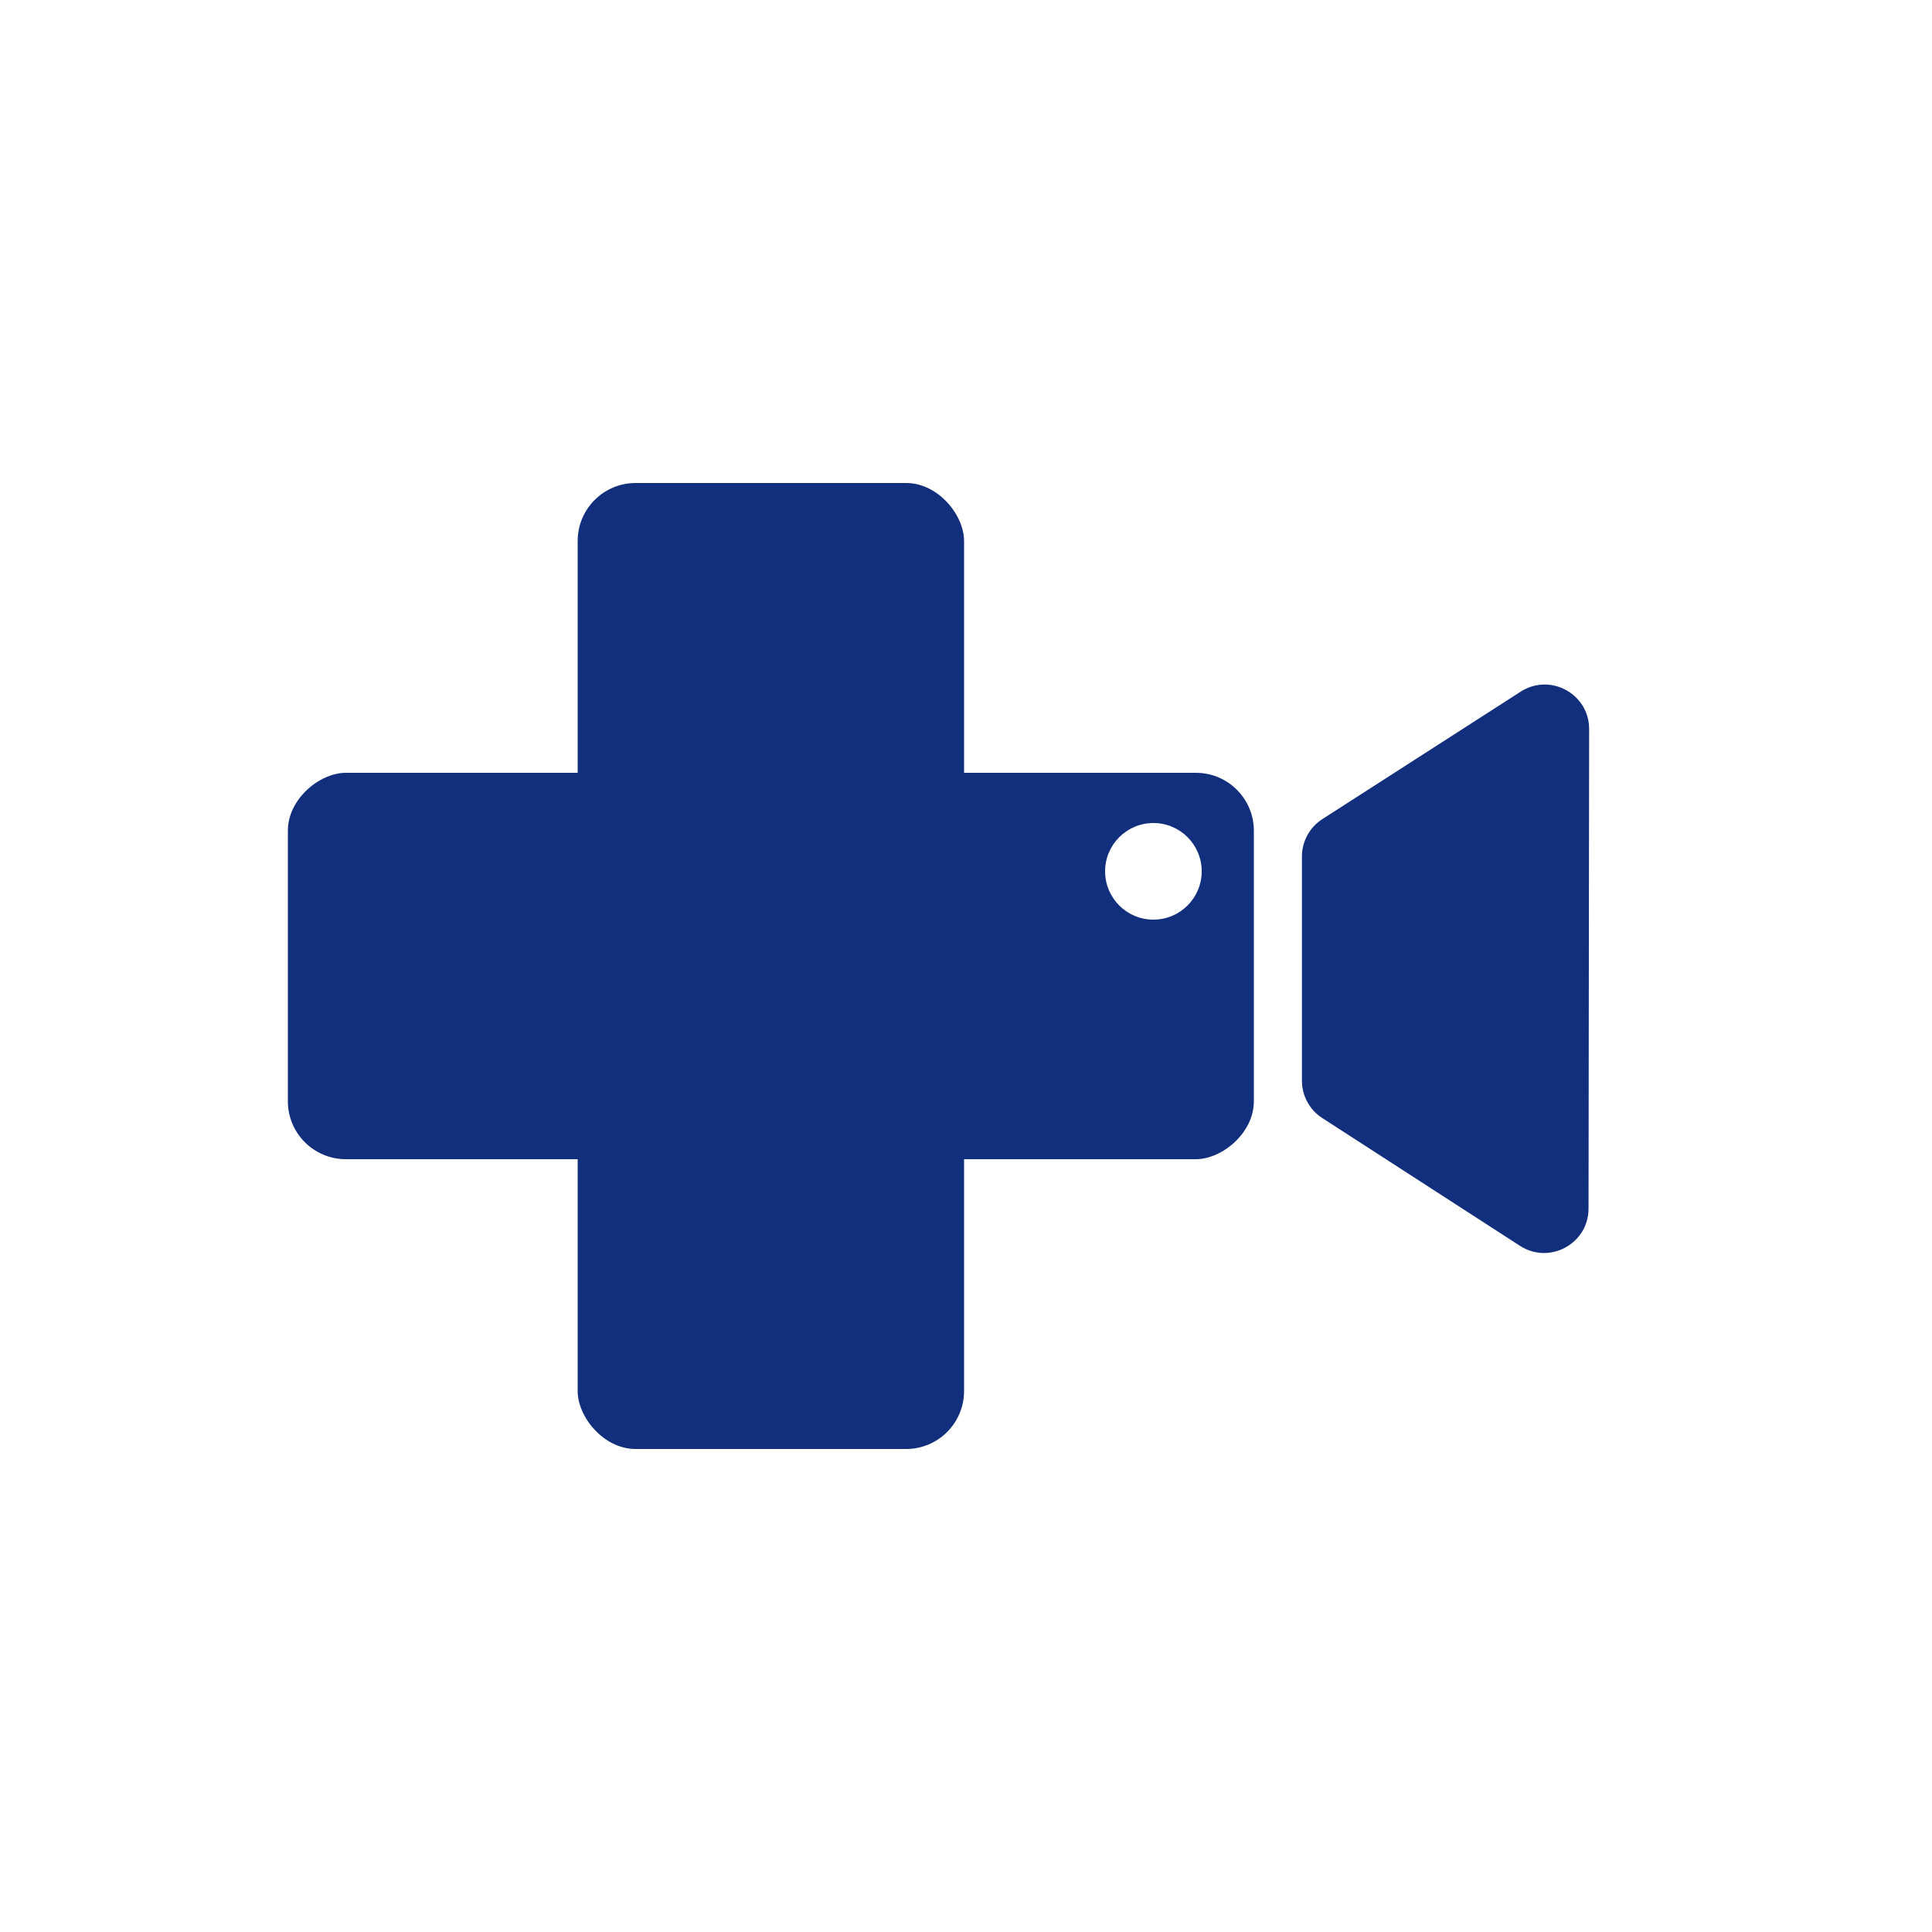 <?xml version="1.0" encoding="UTF-8"?> <svg xmlns="http://www.w3.org/2000/svg" width="1000" height="1000" viewBox="0 0 1000 1000" fill="none"><rect width="1000" height="1000" fill="white"></rect><rect x="299" y="250" width="200" height="500" rx="30" fill="#122F7E"></rect><rect x="649" y="400" width="200" height="500" rx="30" transform="rotate(90 649 400)" fill="#122F7E"></rect><path d="M684.398 578.702C677.841 574.465 673.882 567.191 673.882 559.385L673.882 443.321C673.882 435.494 677.862 428.204 684.447 423.972L787.102 357.996C802.42 348.151 822.56 359.164 822.537 377.373L822.224 625.555C822.201 643.763 802.033 654.726 786.74 644.843L684.398 578.702Z" fill="#122F7E"></path><circle cx="597" cy="451" r="25" fill="white"></circle></svg> 